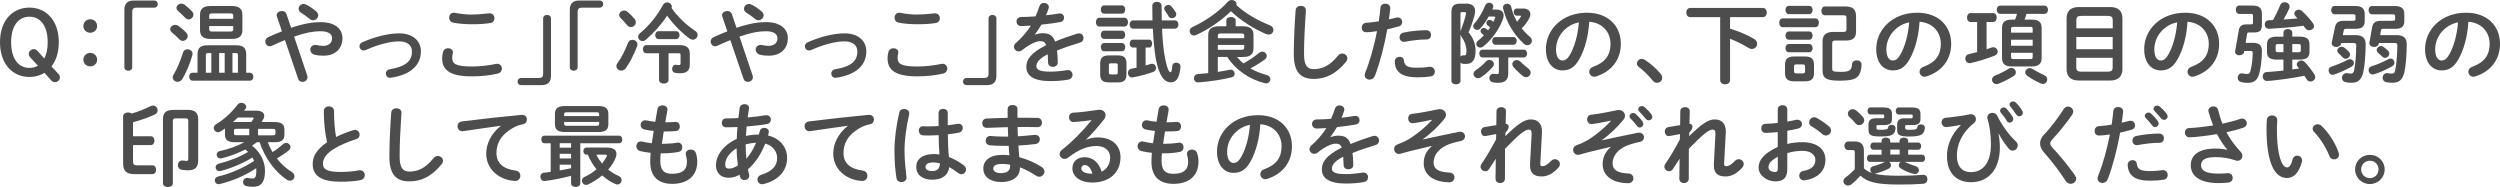 <?xml version="1.0" encoding="UTF-8"?><svg id="_レイヤー_2" xmlns="http://www.w3.org/2000/svg" viewBox="0 0 707.65 52.94"><defs><style>.cls-1{fill:#4d4d4d;}</style></defs><g id="_レイヤー_1-2"><g><path class="cls-1" d="M16.52,20.89c.3,.32,.45,.67,.45,1.02,0,.75-.67,1.35-1.42,1.35-.4,0-.75-.18-1.12-.57l-1.85-2.07c-1.25,.77-2.7,1.17-4.25,1.17C3.77,21.79,0,18.35,0,11.95S3.77,2.15,8.32,2.15s8.32,3.42,8.32,9.8c0,2.9-.77,5.2-2.07,6.85l1.95,2.1Zm-3.97-4.32c.62-1.2,.95-2.75,.95-4.62,0-4.45-1.92-7.22-5.17-7.22S3.15,7.5,3.15,11.95s1.92,7.27,5.17,7.27c.92,0,1.72-.22,2.42-.62l-2.22-2.4c-.28-.3-.38-.65-.38-.95,0-.75,.7-1.35,1.5-1.35,.33,0,.67,.2,1.05,.6l1.85,2.07Z"/><path class="cls-1" d="M27.5,7.37c0,1.07-.85,1.9-1.95,1.9s-1.95-.82-1.95-1.9,.85-1.92,1.95-1.92,1.95,.85,1.95,1.92Zm0,9.52c0,1.07-.85,1.9-1.95,1.9s-1.95-.82-1.95-1.9,.85-1.92,1.95-1.92,1.95,.85,1.95,1.92Z"/><path class="cls-1" d="M43.67,.15c.62,0,1,.45,1,1.02s-.42,1-1,1h-5.12c-.72,0-1.12,.38-1.12,1.1v15.8c0,.57-.5,.95-1.1,.95s-1.12-.38-1.12-.95V2.72c0-1.67,.9-2.57,2.57-2.57h5.9Z"/><path class="cls-1" d="M52.7,9.22c.3,.35,.43,.7,.43,1,0,.75-.67,1.35-1.4,1.35-.32,0-.67-.12-.95-.42-.6-.67-1.52-1.47-2.08-1.92-.37-.3-.52-.62-.52-.95,0-.67,.65-1.25,1.42-1.25,.27,0,.58,.07,.88,.27,.72,.5,1.62,1.27,2.22,1.92Zm.35,4.72c.72,0,1.45,.5,1.45,1.27,0,.1,0,.25-.05,.38-.62,2.35-1.77,5-2.82,6.75-.35,.57-.85,.82-1.35,.82-.72,0-1.4-.52-1.4-1.27,0-.22,.07-.5,.25-.77,1.02-1.65,2.02-4.1,2.67-6.25,.2-.65,.72-.92,1.25-.92Zm1.27-10.75c.3,.32,.42,.65,.42,.97,0,.72-.67,1.35-1.37,1.35-.33,0-.65-.18-.95-.48-.62-.67-1.4-1.4-1.97-1.87-.35-.3-.5-.62-.5-.92,0-.65,.65-1.22,1.4-1.22,.28,0,.6,.1,.88,.3,.72,.52,1.52,1.25,2.1,1.87Zm1.6,12.15c0-1.75,.77-2.52,2.85-2.52h8.15c1.92,0,2.77,.77,2.77,2.52v5.25h1.05c.65,0,.97,.55,.97,1.12s-.32,1.12-.97,1.12h-16.25c-.62,0-.95-.57-.95-1.12s.32-1.12,.95-1.12h1.42v-5.25Zm3.67-4.32c-2.27,0-2.97-1.02-2.97-2.45V4.15c0-1.45,.7-2.45,2.97-2.45h6.05c2.25,0,2.97,1,2.97,2.45v4.42c0,1.9-1.28,2.45-2.97,2.45h-6.05Zm.23,4h-1c-.42,0-.55,.15-.55,.6v4.97h1.55v-5.57Zm6.2-10.62c0-.43-.2-.6-.8-.6h-5.2c-.57,0-.8,.17-.8,.6v.92h6.8v-.92Zm-.8,4.52c.6,0,.8-.17,.8-.6v-.95h-6.8v.95c0,.52,.35,.6,.8,.6h5.2Zm-1.62,6.1h-1.57v5.57h1.57v-5.57Zm3.75,5.57v-4.97c0-.45-.12-.6-.55-.6h-1v5.57h1.55Z"/><path class="cls-1" d="M80.65,11.35c-1.12,.45-2.35,.97-3.67,1.6-.23,.1-.42,.15-.62,.15-.75,0-1.27-.67-1.27-1.35,0-.47,.25-.95,.82-1.22,1.42-.65,2.7-1.2,3.9-1.67l-1.42-4.15c-.05-.15-.08-.27-.08-.4,0-.75,.78-1.2,1.5-1.2,.52,0,1.05,.25,1.25,.8l1.35,3.97c3.57-1.22,6.1-1.62,8.35-1.62,3.92,0,6.17,1.8,6.17,4.55,0,3.12-2.22,4.95-5.35,4.95-1,0-1.75-.07-2.47-.25-.88-.22-1.28-.85-1.28-1.45,0-.7,.53-1.35,1.4-1.35,.15,0,.3,0,.47,.05,.5,.12,1.12,.22,1.75,.22,1.6,0,2.55-.82,2.55-2.17,0-1.12-.95-1.97-3.3-1.97-1.97,0-4.25,.4-7.45,1.52l3.72,11.02c.05,.18,.08,.32,.08,.47,0,.8-.72,1.32-1.45,1.32-.5,0-1.03-.27-1.22-.9l-3.72-10.92Zm9.42-7.02c0,.75-.67,1.4-1.45,1.4-.32,0-.67-.1-1-.4-.78-.65-1.52-1.17-2.45-1.75-.45-.27-.65-.72-.65-1.1,0-.7,.6-1.35,1.4-1.35,.28,0,.58,.07,.88,.25,.92,.47,1.65,.97,2.7,1.85,.4,.35,.58,.72,.58,1.1Z"/><path class="cls-1" d="M119.14,14.55c0,3.9-2.92,6.65-8.52,7.45-.08,.02-.17,.02-.25,.02-.75,0-1.15-.62-1.15-1.22,0-.52,.32-1.05,1.02-1.17,4.75-.82,6.37-2.42,6.37-5.07,0-1.6-1.15-2.85-3.62-2.85s-5.8,.82-9.47,2.45c-.2,.1-.4,.12-.6,.12-.7,0-1.17-.57-1.17-1.17,0-.45,.25-.92,.85-1.17,3.7-1.62,7.45-2.5,10.4-2.5,3.65,0,6.15,1.97,6.15,5.12Z"/><path class="cls-1" d="M125.15,16.52c0-.6,.1-1.3,.28-1.87,.2-.7,.8-1,1.4-1,.7,0,1.38,.43,1.38,1.15,0,.1-.03,.22-.05,.35-.1,.38-.15,.87-.15,1.25,0,1.57,.85,2.42,5.52,2.42,2.42,0,4.75-.3,6.82-.72,.15-.02,.28-.05,.4-.05,.82,0,1.32,.68,1.32,1.37,0,.6-.38,1.22-1.22,1.42-2.2,.5-4.62,.77-7.32,.77-6.02,0-8.37-1.7-8.37-5.1Zm8.52-12.42c1.82,0,3.5-.2,4.72-.32,.08,0,.15-.02,.22-.02,.88,0,1.35,.7,1.35,1.4,0,.6-.35,1.22-1.12,1.35-1.5,.25-3.25,.35-5.15,.35s-3.85-.12-5.45-.47c-.75-.15-1.1-.77-1.1-1.37,0-.72,.47-1.42,1.32-1.42,.1,0,.23,0,.33,.03,1.32,.27,3.02,.5,4.87,.5Z"/><path class="cls-1" d="M147.5,24.09c-.62,0-1-.45-1-1.02s.42-1,1-1h5.12c.73,0,1.12-.38,1.12-1.1V5.17c0-.57,.5-.95,1.1-.95s1.12,.38,1.12,.95V21.52c0,1.67-.9,2.57-2.57,2.57h-5.9Z"/><path class="cls-1" d="M169.75,.15c.62,0,1,.45,1,1.02s-.42,1-1,1h-5.12c-.72,0-1.12,.38-1.12,1.1v15.8c0,.57-.5,.95-1.1,.95s-1.12-.38-1.12-.95V2.72c0-1.67,.9-2.57,2.57-2.57h5.9Z"/><path class="cls-1" d="M179.02,11.27c.73,0,1.42,.52,1.42,1.3,0,.15-.02,.32-.1,.52-.88,2.32-1.97,4.45-3.17,6.17-.35,.52-.82,.72-1.3,.72-.73,0-1.4-.55-1.4-1.27,0-.25,.1-.55,.3-.82,1.15-1.6,2.15-3.57,3-5.77,.22-.6,.75-.85,1.25-.85Zm.6-5.92c.25,.32,.35,.65,.35,.95,0,.77-.67,1.37-1.4,1.37-.35,0-.72-.15-1.03-.52-.57-.7-1.25-1.45-1.82-2-.33-.3-.45-.62-.45-.92,0-.67,.65-1.25,1.4-1.25,.32,0,.65,.12,.97,.38,.7,.57,1.42,1.32,1.97,2Zm17.15,3.37c.5,.32,.7,.75,.7,1.15,0,.7-.6,1.37-1.35,1.37-.3,0-.6-.1-.92-.32-2.15-1.55-4.65-4.07-6.37-6.47-1.57,2.42-3.75,4.85-6.02,6.8-.3,.25-.62,.38-.92,.38-.7,0-1.27-.57-1.27-1.22,0-.35,.15-.7,.55-1.02,2.45-2,4.92-5,6.5-8,.28-.5,.72-.72,1.17-.72,.65,0,1.33,.5,1.33,1.2,0,.12-.03,.25-.08,.38,1.67,2.45,4.17,4.82,6.7,6.5Zm-7.52,13.87c0,.7-.67,1.07-1.35,1.07s-1.35-.38-1.35-1.07v-7.52h-3.6c-.65,0-.98-.57-.98-1.15s.33-1.15,.98-1.15h9.5c2,0,2.8,.87,2.8,2.4v3.22c0,1.65-1.03,2.35-2.75,2.35-.47,0-.9-.05-1.4-.12-.57-.1-.85-.6-.85-1.12,0-.57,.35-1.17,1-1.17,.08,0,.12,.02,.2,.02,.25,.05,.42,.07,.72,.07,.32,0,.47-.1,.47-.5v-2.27c0-.47-.08-.57-.58-.57h-2.82v7.52Zm-2.82-11.52c-.65,0-.97-.57-.97-1.12s.33-1.12,.97-1.12h4.95c.65,0,.97,.55,.97,1.12s-.33,1.12-.97,1.12h-4.95Z"/><path class="cls-1" d="M206.72,11.35c-1.12,.45-2.35,.97-3.67,1.6-.23,.1-.42,.15-.62,.15-.75,0-1.27-.67-1.27-1.35,0-.47,.25-.95,.82-1.22,1.42-.65,2.7-1.2,3.9-1.67l-1.42-4.15c-.05-.15-.08-.27-.08-.4,0-.75,.78-1.2,1.5-1.2,.52,0,1.05,.25,1.25,.8l1.35,3.97c3.57-1.22,6.1-1.62,8.35-1.62,3.92,0,6.17,1.8,6.17,4.55,0,3.12-2.22,4.95-5.35,4.95-1,0-1.75-.07-2.47-.25-.88-.22-1.28-.85-1.28-1.45,0-.7,.53-1.35,1.4-1.35,.15,0,.3,0,.47,.05,.5,.12,1.12,.22,1.75,.22,1.6,0,2.55-.82,2.55-2.17,0-1.12-.95-1.97-3.3-1.97-1.97,0-4.25,.4-7.45,1.52l3.72,11.02c.05,.18,.08,.32,.08,.47,0,.8-.72,1.32-1.45,1.32-.5,0-1.03-.27-1.22-.9l-3.72-10.92Zm9.42-7.02c0,.75-.67,1.4-1.45,1.4-.32,0-.67-.1-1-.4-.78-.65-1.52-1.17-2.45-1.75-.45-.27-.65-.72-.65-1.1,0-.7,.6-1.35,1.4-1.35,.28,0,.58,.07,.88,.25,.92,.47,1.65,.97,2.7,1.85,.4,.35,.58,.72,.58,1.1Z"/><path class="cls-1" d="M245.22,14.55c0,3.9-2.92,6.65-8.52,7.45-.08,.02-.17,.02-.25,.02-.75,0-1.15-.62-1.15-1.22,0-.52,.32-1.05,1.02-1.17,4.75-.82,6.37-2.42,6.37-5.07,0-1.6-1.15-2.85-3.62-2.85s-5.8,.82-9.47,2.45c-.2,.1-.4,.12-.6,.12-.7,0-1.17-.57-1.17-1.17,0-.45,.25-.92,.85-1.17,3.7-1.62,7.45-2.5,10.4-2.5,3.65,0,6.15,1.97,6.15,5.12Z"/><path class="cls-1" d="M251.22,16.52c0-.6,.1-1.3,.28-1.87,.2-.7,.8-1,1.4-1,.7,0,1.38,.43,1.38,1.15,0,.1-.03,.22-.05,.35-.1,.38-.15,.87-.15,1.25,0,1.57,.85,2.42,5.52,2.42,2.42,0,4.75-.3,6.82-.72,.15-.02,.28-.05,.4-.05,.82,0,1.32,.68,1.32,1.37,0,.6-.38,1.22-1.22,1.42-2.2,.5-4.62,.77-7.32,.77-6.02,0-8.37-1.7-8.37-5.1Zm8.52-12.42c1.82,0,3.5-.2,4.72-.32,.08,0,.15-.02,.22-.02,.88,0,1.35,.7,1.35,1.4,0,.6-.35,1.22-1.12,1.35-1.5,.25-3.25,.35-5.15,.35s-3.85-.12-5.45-.47c-.75-.15-1.1-.77-1.1-1.37,0-.72,.47-1.42,1.32-1.42,.1,0,.23,0,.33,.03,1.32,.27,3.02,.5,4.87,.5Z"/><path class="cls-1" d="M273.58,24.09c-.62,0-1-.45-1-1.02s.42-1,1-1h5.12c.73,0,1.12-.38,1.12-1.1V5.17c0-.57,.5-.95,1.1-.95s1.12,.38,1.12,.95V21.52c0,1.67-.9,2.57-2.57,2.57h-5.9Z"/><path class="cls-1" d="M293,9.82c.65-.25,1.38-.42,2.15-.42,1.72,0,2.85,.52,3.5,2.37,1.95-.82,4.05-1.57,6.25-2.25,.17-.05,.35-.08,.5-.08,.83,0,1.3,.67,1.3,1.35,0,.52-.3,1.07-1,1.27-2.17,.65-4.4,1.4-6.5,2.25,.12,.92,.17,2.02,.22,3.32,.03,.85-.7,1.3-1.42,1.3-.65,0-1.3-.38-1.32-1.15-.03-.95-.08-1.75-.12-2.42-2.6,1.32-3.2,2.45-3.2,3.37,0,.97,.9,1.55,3.77,1.55,1.58,0,3.22-.15,4.85-.42,.1-.03,.2-.03,.27-.03,.85,0,1.35,.67,1.35,1.37,0,.6-.4,1.2-1.25,1.35-1.62,.3-3.47,.4-5.12,.4-4.72,0-6.72-1.57-6.72-4.02,0-2,1.17-3.92,5.62-6.15-.33-.92-.85-1.12-1.75-1.12s-2.75,.67-5.12,2.57c-.3,.23-.6,.32-.9,.32-.72,0-1.35-.62-1.35-1.32,0-.37,.17-.75,.58-1.1,1.57-1.37,3-3,4.22-4.87-.97,.07-1.88,.1-2.7,.12-.9,.02-1.38-.65-1.38-1.3s.45-1.27,1.38-1.27c1.17,0,2.57-.07,4.02-.18,.43-1,.8-1.97,1.1-2.9,.2-.62,.72-.9,1.27-.9,.7,0,1.38,.45,1.38,1.15,0,.12,0,.25-.05,.37-.22,.7-.47,1.35-.75,1.97,1.3-.12,2.55-.3,3.62-.5,.1-.02,.2-.02,.3-.02,.77,0,1.2,.6,1.2,1.2,0,.55-.35,1.12-1.1,1.25-1.57,.27-3.45,.55-5.3,.72-.62,1.02-1.25,1.97-1.85,2.77l.05,.05Z"/><path class="cls-1" d="M311.2,7.52c-.65,0-1-.62-1-1.25s.35-1.25,1-1.25h7.07c.67,0,1.03,.62,1.03,1.25s-.35,1.25-1.03,1.25h-7.07Zm2.72,15.8c-1.88,0-2.5-.75-2.5-2.27v-3.1c0-1.52,.62-2.27,2.5-2.27h2.47c1.85,0,2.47,.75,2.47,2.27v3.1c0,1.72-.8,2.27-2.47,2.27h-2.47Zm-1.38-19.45c-.62,0-.95-.6-.95-1.17s.32-1.17,.95-1.17h5c.65,0,.97,.57,.97,1.17s-.33,1.17-.97,1.17h-5Zm0,7.15c-.62,0-.95-.6-.95-1.17s.32-1.17,.95-1.17h5c.65,0,.97,.57,.97,1.17s-.33,1.17-.97,1.17h-5Zm0,3.5c-.62,0-.95-.6-.95-1.17s.32-1.17,.95-1.17h5c.65,0,.97,.57,.97,1.17s-.33,1.17-.97,1.17h-5Zm3.32,6.55c.4,0,.53-.12,.53-.55v-2.02c0-.42-.12-.57-.53-.57h-1.45c-.4,0-.53,.15-.53,.57v2.02c0,.4,.12,.55,.53,.55h1.45Zm8.4-2.55c.5-.12,1-.27,1.5-.42,.12-.05,.25-.05,.35-.05,.67,0,1.12,.6,1.12,1.2,0,.45-.25,.9-.77,1.1-1.9,.7-3.77,1.17-5.8,1.55-.08,.03-.15,.03-.22,.03-.75,0-1.17-.68-1.17-1.3,0-.55,.33-1.07,1.02-1.2,.48-.07,.95-.18,1.42-.27v-5.7h-1.02c-.6,0-.92-.57-.92-1.12s.33-1.12,.92-1.12h4.6c.55,0,.83,.55,.83,1.12s-.28,1.12-.83,1.12h-1.02v5.07Zm8.27-12.75c.67,0,1.03,.57,1.03,1.17s-.35,1.17-1.03,1.17h-3.6c.15,3.4,.42,6.17,.8,8.07,.7,3.67,1.27,4.27,1.55,4.27s.4-.25,.55-1.77c.05-.65,.57-.95,1.1-.95,.62,0,1.22,.4,1.22,1.07,0,.25-.05,.6-.08,.85-.38,2.75-1.3,3.65-2.65,3.65-1.87,0-3.32-1.77-4.25-6.67-.35-1.9-.67-4.9-.85-8.52h-5.57c-.65,0-1-.6-1-1.17s.35-1.17,1-1.17h5.47c-.03-1.3-.05-2.67-.05-4.1,0-.77,.65-1.15,1.33-1.15s1.3,.38,1.3,1.15c0,1.42,.02,2.8,.05,4.1h3.67Zm.23-2.37c.15,.22,.2,.45,.2,.65,0,.65-.62,1.1-1.22,1.1-.38,0-.72-.15-.95-.52-.3-.55-.62-1.05-1.03-1.6-.15-.2-.22-.42-.22-.62,0-.55,.55-1.02,1.15-1.02,.3,0,.62,.12,.9,.43,.4,.42,.88,1.1,1.17,1.6Z"/><path class="cls-1" d="M359.47,7.17c.67,.25,.98,.77,.98,1.3,0,.67-.53,1.32-1.33,1.32-.22,0-.47-.05-.72-.15-3.47-1.45-7.25-3.85-9.97-6.47-2.8,2.72-6.42,5.2-9.92,6.77-.17,.07-.38,.12-.55,.12-.67,0-1.22-.62-1.22-1.27,0-.45,.25-.9,.85-1.17,3.67-1.67,7.37-4.27,10-7.15,.32-.35,.7-.47,1.1-.47,.67,0,1.32,.47,1.32,1.1,0,.1-.02,.22-.05,.32,2.47,2.32,6.05,4.4,9.52,5.75Zm-9.3,8.97c.52,.65,1.12,1.27,1.77,1.82,1.57-.85,3.22-1.95,4.42-2.97,.3-.25,.62-.38,.92-.38,.7,0,1.3,.6,1.3,1.22,0,.35-.18,.72-.58,1.02-1.1,.82-2.6,1.75-4.07,2.5,1.35,.8,2.87,1.4,4.6,1.87,.75,.2,1.05,.7,1.05,1.17,0,.62-.47,1.22-1.2,1.22-.12,0-.22-.02-.35-.05-4.27-1.05-8.3-3.75-10.65-7.45h-2.67v4.25c1.15-.18,2.27-.38,3.4-.62,.1-.02,.17-.02,.27-.02,.67,0,1.1,.57,1.1,1.15,0,.42-.25,.85-.8,1-2.72,.7-6.12,1.17-9.02,1.42-.05,0-.35,.03-.58,.03-.75,0-1.12-.57-1.12-1.15s.35-1.15,1.07-1.2c.88-.08,1.9-.15,2.97-.27V9.95c0-1.65,.83-2.52,3.15-2.52h1.97v-1.6c0-.7,.67-1.02,1.32-1.02s1.33,.32,1.33,1.02v1.6h1.9c2.32,0,3.15,.87,3.15,2.52v3.67c0,2.07-1.33,2.52-3.15,2.52h-1.52Zm2.02-6.02c0-.5-.15-.65-.9-.65h-5.67c-.75,0-.9,.15-.9,.65v.7h7.47v-.7Zm-.9,3.97c.53,0,.9-.05,.9-.65v-.72h-7.47v1.37h6.57Z"/><path class="cls-1" d="M366.75,2.9c.05-.85,.75-1.25,1.45-1.25,.75,0,1.45,.43,1.45,1.25,0,.27-.05,.92-.08,1.2-.25,3.7-.45,7.52-.45,11.22,0,3.35,1.02,4.25,2.8,4.25,2.32,0,4.5-.95,6.8-3.8,.35-.45,.8-.62,1.2-.62,.78,0,1.47,.6,1.47,1.37,0,.3-.1,.6-.35,.92-2.85,3.55-5.87,4.9-9.12,4.9-3.72,0-5.7-1.85-5.7-7.05,0-3.97,.25-8.72,.52-12.4Z"/><path class="cls-1" d="M386.7,9.12c-.83,0-1.25-.62-1.25-1.3s.42-1.32,1.28-1.37c1-.05,2.2-.2,3.55-.42,.22-1.37,.33-2.47,.47-3.85,.08-.77,.72-1.15,1.38-1.15,.7,0,1.4,.45,1.4,1.25v.15c-.12,1.2-.25,2.1-.4,3.05,.7-.15,1.42-.32,2.15-.5,.12-.02,.25-.05,.38-.05,.77,0,1.25,.65,1.25,1.32,0,.52-.3,1.05-.97,1.22-1.15,.32-2.25,.6-3.25,.82-.9,4.9-2.1,9.52-3.5,13.15-.3,.75-.92,1.1-1.52,1.1-.7,0-1.38-.5-1.38-1.27,0-.23,.05-.45,.15-.7,1.38-3.4,2.47-7.37,3.35-11.75-1.02,.15-2.05,.3-3.07,.3Zm9.5,6.95c.57,0,1.12,.32,1.2,1.05,.17,1.6,1.08,2.05,3.8,2.05,1.28,0,2.35-.1,3.35-.25,.08-.02,.2-.02,.27-.02,.85,0,1.33,.72,1.33,1.4,0,.6-.38,1.2-1.15,1.32-1.08,.18-2.33,.27-3.75,.27-3.5,0-5.05-.9-5.85-2.17-.4-.62-.6-1.62-.6-2.32,0-.85,.7-1.32,1.4-1.32Zm7.52-7.52c.9,0,1.35,.67,1.35,1.35s-.42,1.27-1.27,1.27c-2,0-4.32,.3-6.1,.65-.1,.02-.22,.02-.3,.02-.77,0-1.25-.62-1.25-1.3,0-.57,.35-1.15,1.15-1.32,1.95-.4,4.42-.67,6.42-.67Z"/><path class="cls-1" d="M415.05,1.02c1.62,0,2.5,.77,2.5,2.15,0,.35-.08,.72-.17,1.12-.4,1.6-1.08,3.5-1.7,4.87,1.37,1.57,2,3.37,2,5.2,0,2.9-1.1,3.75-2.87,3.75-.28,0-.5-.02-.72-.05-.3-.03-.53-.18-.68-.35v5.17c0,.65-.65,1-1.27,1s-1.3-.35-1.3-1V3.45c0-1.72,.67-2.42,2.5-2.42h1.72Zm-1.22,2.4c-.35,0-.43,.12-.43,.5v5.02c.03-.18,.1-.38,.18-.57,.42-1.07,1.05-2.9,1.37-4.4,.03-.07,.03-.15,.03-.22,0-.25-.12-.32-.4-.32h-.75Zm-.43,12.6c.18-.2,.4-.35,.7-.35h.12c.17,.02,.22,.02,.33,.02,.35,0,.55-.27,.55-1.32,0-1.32-.55-2.8-1.35-3.87-.17-.25-.3-.47-.35-.7v6.22Zm10.07-13.32c1.47,0,2.15,.67,2.15,1.67,0,.3-.05,.62-.17,.97-1,2.82-3.17,5.95-5.67,7.87-.25,.2-.53,.27-.78,.27-.6,0-1.12-.47-1.12-1.05,0-.32,.15-.65,.52-.95,.58-.45,1.12-.95,1.65-1.5-.2-.18-.4-.32-.57-.45-.3-.23-.4-.5-.4-.75,0-.45,.4-.87,.92-.87,.17,0,.38,.05,.55,.17,.2,.12,.42,.3,.67,.5,.2-.27,.4-.55,.6-.85-.25-.2-.48-.38-.7-.52-.28-.22-.38-.47-.38-.72,0-.47,.4-.87,.9-.87,.18,0,.35,.05,.55,.18,.18,.1,.35,.22,.53,.37,.17-.32,.33-.67,.45-1,.05-.1,.07-.2,.07-.27,0-.15-.15-.22-.45-.22h-1.38c-.72,1.25-1.55,2.47-2.42,3.4-.27,.27-.57,.4-.85,.4-.6,0-1.12-.5-1.12-1.07,0-.23,.07-.48,.3-.72,1.2-1.32,2.35-3.3,3.07-5.12,.22-.55,.7-.8,1.15-.8,.6,0,1.15,.4,1.15,1.02,0,.15-.02,.32-.1,.5-.05,.15-.12,.27-.17,.42h1.05Zm-1.9,14.27c.65,0,1.3,.52,1.3,1.17,0,.25-.1,.52-.33,.8-.88,1.02-2.22,2.22-3.35,2.95-.27,.18-.55,.25-.82,.25-.7,0-1.28-.57-1.28-1.22,0-.37,.2-.77,.7-1.1,.95-.6,1.97-1.45,2.85-2.45,.27-.3,.6-.4,.92-.4Zm5.35,3.85c0,1.72-.83,2.62-2.88,2.62-.5,0-1-.05-1.4-.12-.72-.12-1.07-.67-1.07-1.22,0-.6,.42-1.22,1.17-1.22,.07,0,.17,0,.25,.02,.23,.05,.53,.07,.75,.07,.4,0,.53-.12,.53-.55v-4.15h-4.62c-.62,0-.92-.55-.92-1.12s.3-1.1,.92-1.1h11.65c.62,0,.95,.55,.95,1.1s-.33,1.12-.95,1.12h-4.37v4.55Zm-3.62-8.15c-.6,0-.92-.55-.92-1.1s.32-1.07,.92-1.07h5.1c.62,0,.92,.55,.92,1.07s-.3,1.1-.92,1.1h-5.1Zm7.77-10.27c1.45,0,2.12,.72,2.12,1.65,0,.38-.12,.8-.35,1.2-.57,1.05-1.3,2-2.12,2.8,.7,.85,1.47,1.65,2.37,2.4,.38,.32,.53,.7,.53,1.05,0,.7-.58,1.3-1.3,1.3-.33,0-.7-.15-1.05-.47-2.85-2.67-4.9-6.1-5.8-9.97-.02-.1-.02-.18-.02-.27,0-.67,.57-1.05,1.17-1.05,.5,0,1,.27,1.15,.92,.33,1.52,.9,2.92,1.65,4.2,.45-.5,.8-.97,1.05-1.42,.05-.08,.08-.12,.08-.18,0-.1-.1-.12-.28-.12h-.95c-.55,0-.85-.52-.85-1.02s.27-1,.85-1h1.75Zm1.55,17.02c.45,.35,.65,.77,.65,1.15,0,.67-.58,1.27-1.28,1.27-.3,0-.6-.07-.92-.32-.8-.6-1.97-1.72-2.67-2.55-.23-.27-.33-.55-.33-.8,0-.65,.6-1.17,1.25-1.17,.35,0,.7,.12,1,.42,.7,.7,1.55,1.4,2.3,2Z"/><path class="cls-1" d="M437.58,13.97c0-5.7,4.72-10.37,11.6-10.37,6.1,0,9.62,3.82,9.62,8.8,0,4.52-2.67,7.85-6.97,9.22-.2,.07-.4,.1-.58,.1-.85,0-1.4-.7-1.4-1.42,0-.55,.3-1.1,1.05-1.37,3.55-1.27,4.97-3.42,4.97-6.52,0-3.27-2.22-5.97-6.02-6.25-.25,4.15-1.28,7.9-2.82,10.62-1.38,2.42-2.85,3.15-4.77,3.15-2.55,0-4.67-2.05-4.67-5.95Zm2.87,0c0,2.3,.9,3.15,1.8,3.15,.78,0,1.45-.4,2.17-1.67,1.27-2.22,2.2-5.45,2.5-9.12-3.72,.72-6.47,3.95-6.47,7.65Z"/><path class="cls-1" d="M463.35,17.97c0-.67,.58-1.3,1.35-1.3,.28,0,.58,.1,.88,.27,1.4,.85,3.32,2.52,4.47,3.95,.33,.4,.45,.8,.45,1.15,0,.8-.67,1.4-1.45,1.4-.42,0-.87-.17-1.22-.62-1.15-1.4-2.67-2.92-3.9-3.82-.42-.3-.58-.67-.58-1.02Z"/><path class="cls-1" d="M489.7,8.12c2.22,.65,4.8,1.7,6.75,2.85,.65,.38,.92,.9,.92,1.42,0,.77-.65,1.47-1.47,1.47-.3,0-.6-.07-.92-.27-1.67-1.05-3.5-1.92-5.27-2.62v11.7c0,.8-.7,1.2-1.4,1.2s-1.4-.4-1.4-1.2V4.85h-8.47c-.75,0-1.12-.65-1.12-1.3s.38-1.3,1.12-1.3h20.54c.75,0,1.12,.65,1.12,1.3s-.38,1.3-1.12,1.3h-9.27v3.27Z"/><path class="cls-1" d="M504.62,7.7c-.65,0-1-.62-1-1.25s.35-1.25,1-1.25h9.22c.67,0,1.02,.62,1.02,1.25s-.35,1.25-1.02,1.25h-9.22Zm3.32,15.32c-2.02,0-2.67-.77-2.67-2.37v-2.3c0-1.6,.65-2.37,2.67-2.37h2.88c2,0,2.65,.77,2.65,2.37v2.3c0,1.85-.9,2.37-2.65,2.37h-2.88Zm-1.6-19.02c-.62,0-.95-.6-.95-1.17s.33-1.17,.95-1.17h5.77c.65,0,.97,.57,.97,1.17s-.33,1.17-.97,1.17h-5.77Zm0,7.25c-.62,0-.95-.6-.95-1.17s.33-1.17,.95-1.17h5.77c.65,0,.97,.57,.97,1.17s-.33,1.17-.97,1.17h-5.77Zm0,3.55c-.62,0-.95-.6-.95-1.17s.33-1.17,.95-1.17h5.77c.65,0,.97,.57,.97,1.17s-.33,1.17-.97,1.17h-5.77Zm3.9,5.97c.58,0,.7-.15,.7-.62v-1.3c0-.47-.12-.62-.7-.62h-1.75c-.55,0-.67,.15-.67,.62v1.3c0,.5,.18,.62,.67,.62h1.75Zm9.3-9.3c-.67,0-.92,.2-.92,.87v7.15c0,.7,.35,.85,2.5,.85,2.5,0,2.97-.47,3.12-2.15,.07-.77,.67-1.12,1.3-1.12,.7,0,1.4,.42,1.4,1.17,0,1.22-.38,2.77-1.1,3.45-.88,.82-2.2,1.15-5.15,1.15-3.95,0-4.8-.8-4.8-3.02V11.75c0-1.85,.95-2.72,3.12-2.72h2.77c.7,0,.88-.15,.88-.8v-3.15c0-.6-.15-.75-.88-.75h-5.2c-.67,0-1.02-.62-1.02-1.25s.35-1.25,1.02-1.25h5.82c2.15,0,2.97,.97,2.97,2.7v4.4c0,1.8-.83,2.55-2.97,2.55h-2.87Z"/><path class="cls-1" d="M531.08,13.97c0-5.7,4.72-10.37,11.6-10.37,6.1,0,9.62,3.82,9.62,8.8,0,4.52-2.67,7.85-6.97,9.22-.2,.07-.4,.1-.58,.1-.85,0-1.4-.7-1.4-1.42,0-.55,.3-1.1,1.05-1.37,3.55-1.27,4.97-3.42,4.97-6.52,0-3.27-2.22-5.97-6.02-6.25-.25,4.15-1.28,7.9-2.82,10.62-1.38,2.42-2.85,3.15-4.77,3.15-2.55,0-4.67-2.05-4.67-5.95Zm2.87,0c0,2.3,.9,3.15,1.8,3.15,.78,0,1.45-.4,2.17-1.67,1.27-2.22,2.2-5.45,2.5-9.12-3.72,.72-6.47,3.95-6.47,7.65Z"/><path class="cls-1" d="M559.67,6.22h-1.92c-.65,0-.97-.62-.97-1.25s.33-1.25,.97-1.25h6.47c.65,0,.97,.62,.97,1.25s-.32,1.25-.97,1.25h-1.9v7.72c.52-.18,1.05-.35,1.47-.5,.17-.05,.33-.07,.47-.07,.7,0,1.2,.62,1.2,1.25,0,.45-.25,.9-.83,1.12-1.85,.77-4.75,1.65-6.75,2.1-.12,.03-.25,.05-.35,.05-.78,0-1.23-.67-1.23-1.32,0-.55,.3-1.1,1-1.25,.67-.15,1.5-.35,2.35-.57V6.22Zm9.67,13c.72,0,1.27,.6,1.27,1.25,0,.37-.17,.75-.6,1.02-1.3,.85-2.9,1.65-4.35,2.22-.2,.08-.38,.1-.53,.1-.75,0-1.27-.62-1.27-1.27,0-.45,.27-.92,.88-1.15,1.22-.48,2.6-1.15,3.8-1.92,.27-.18,.55-.25,.8-.25Zm5.75-13.67c1.92,0,2.82,.65,2.82,2.37v8.47c0,1.72-.9,2.42-2.82,2.42h-5.6c-1.92,0-2.8-.7-2.8-2.42V7.92c0-1.72,.88-2.37,2.8-2.37h.9c.2-.52,.4-1.07,.55-1.62h-4.72c-.67,0-1.03-.6-1.03-1.17s.35-1.17,1.03-1.17h12.45c.7,0,1.03,.57,1.03,1.17s-.33,1.17-1.03,1.17h-5.05c-.15,.55-.35,1.1-.55,1.62h2.02Zm.28,2.65c0-.48-.15-.6-.65-.6h-4.82c-.47,0-.65,.12-.65,.6v1.05h6.12v-1.05Zm-6.12,4.75h6.12v-1.7h-6.12v1.7Zm5.47,3.77c.5,0,.65-.12,.65-.6v-1.17h-6.12v1.17c0,.48,.2,.6,.65,.6h4.82Zm3.92,4.55c.6,.27,.85,.75,.85,1.22,0,.65-.5,1.27-1.22,1.27-.17,0-.38-.02-.58-.12-1.45-.65-2.87-1.47-3.77-2.12-.45-.32-.65-.72-.65-1.07,0-.62,.6-1.17,1.27-1.17,.28,0,.55,.07,.8,.25,.97,.6,2.05,1.17,3.3,1.75Z"/><path class="cls-1" d="M588.35,22.79c-2.3,0-3.38-1.22-3.38-3.25V5.22c0-2,1.08-3.22,3.38-3.22h9.05c2.3,0,3.37,1.22,3.37,3.22v14.32c0,1.97-1.1,3.25-3.37,3.25h-9.05Zm9.67-17.02c0-.95-.35-1.27-1.42-1.27h-7.45c-1.08,0-1.42,.32-1.42,1.27v2.25h10.3v-2.25Zm-10.3,8.15h10.3v-3.45h-10.3v3.45Zm8.87,6.37c1.07,0,1.42-.32,1.42-1.27v-2.65h-10.3v2.65c0,1.02,.47,1.27,1.42,1.27h7.45Z"/><path class="cls-1" d="M606.93,13.97c0-5.7,4.72-10.37,11.6-10.37,6.1,0,9.62,3.82,9.62,8.8,0,4.52-2.67,7.85-6.97,9.22-.2,.07-.4,.1-.58,.1-.85,0-1.4-.7-1.4-1.42,0-.55,.3-1.1,1.05-1.37,3.55-1.27,4.97-3.42,4.97-6.52,0-3.27-2.22-5.97-6.02-6.25-.25,4.15-1.27,7.9-2.82,10.62-1.38,2.42-2.85,3.15-4.77,3.15-2.55,0-4.67-2.05-4.67-5.95Zm2.87,0c0,2.3,.9,3.15,1.8,3.15,.77,0,1.45-.4,2.17-1.67,1.28-2.22,2.2-5.45,2.5-9.12-3.72,.72-6.47,3.95-6.47,7.65Z"/><path class="cls-1" d="M637.7,12.12c1.83,0,2.55,.77,2.55,2.32,0,2.27-.25,4.4-.7,6.22-.52,2.05-1.47,2.8-3.47,2.8-.48,0-1.05-.07-1.67-.23-.7-.15-1-.67-1-1.22,0-.62,.42-1.25,1.15-1.25,.1,0,.18,0,.3,.03,.45,.1,.8,.15,1.17,.15,.57,0,.82-.18,1-.87,.38-1.47,.62-3.45,.62-5.12,0-.43-.12-.52-.7-.52h-1.7l-.02,.22c-.08,.67-.73,1-1.35,1s-1.22-.32-1.22-1c0-.07,0-.12,.03-.2l1-5.75c.22-1.27,.77-1.8,2.22-1.8h1.22c.42,0,.6-.1,.6-.47v-2.02c0-.38-.12-.47-.65-.47h-3.27c-.62,0-.95-.6-.95-1.2s.33-1.17,.95-1.17h3.62c2.17,0,2.82,.77,2.82,2.35v3.15c0,1.55-.62,2.12-2.2,2.12h-1.45c-.38,0-.5,.12-.55,.47l-.4,2.47h2.05Zm6.85,4.77c-2.02,0-2.85-.67-2.85-2.15v-2.22c0-1.47,.83-2.15,2.85-2.15h1.8v-1.1c0-.7,.62-1.05,1.25-1.05s1.25,.35,1.25,1.07v1.07h2.02c2.02,0,2.85,.67,2.85,2.15v2.22c0,1.47-.83,2.15-2.85,2.15h-2.02v2.77c.65-.07,1.3-.18,1.97-.27-.15-.15-.28-.3-.4-.45-.2-.22-.3-.47-.3-.7,0-.6,.6-1.1,1.28-1.1,.32,0,.7,.12,1,.45,.92,.97,1.92,2.25,2.7,3.47,.17,.27,.25,.55,.25,.77,0,.72-.67,1.25-1.35,1.25-.42,0-.85-.2-1.12-.67-.17-.32-.38-.65-.58-.95-2.87,.55-6.5,1.12-9.72,1.42-.22,.02-.72,.05-.88,.05-.8,0-1.22-.65-1.22-1.3,0-.6,.35-1.17,1.1-1.22,1.47-.1,3.1-.25,4.77-.42v-3.1h-1.8Zm-1.65-8.77c-.23,.03-.5,.03-.67,.03-.75,0-1.17-.62-1.17-1.25,0-.57,.38-1.15,1.2-1.17,.38,0,.75-.02,1.15-.05,.77-1.37,1.42-2.7,2.02-4.2,.22-.6,.75-.85,1.25-.85,.73,0,1.42,.47,1.42,1.22,0,.18-.05,.38-.12,.57-.42,.97-.97,2.05-1.6,3.1,1.33-.08,2.62-.18,3.95-.32-.2-.23-.4-.45-.6-.65-.2-.22-.3-.47-.3-.7,0-.6,.57-1.1,1.25-1.1,.33,0,.7,.15,1.03,.45,1,.95,2.15,2.2,3,3.37,.2,.3,.3,.57,.3,.82,0,.67-.65,1.17-1.35,1.17-.42,0-.85-.17-1.17-.62-.15-.23-.3-.42-.47-.65-3.32,.45-6.25,.65-9.1,.82Zm3.45,6.67v-2.32h-1.45c-.6,0-.75,.12-.75,.52v1.27c0,.5,.33,.52,.75,.52h1.45Zm2.5,0h1.67c.6,0,.75-.12,.75-.52v-1.27c0-.4-.15-.52-.75-.52h-1.67v2.32Z"/><path class="cls-1" d="M664.47,16.95c.25-.12,.47-.2,.7-.2,.65,0,1.12,.55,1.12,1.12,0,.37-.2,.75-.65,1-1.47,.82-3.3,1.67-4.82,2.2-.17,.07-.35,.1-.52,.1-.73,0-1.17-.62-1.17-1.22,0-.45,.25-.9,.82-1.1,1.5-.5,3.2-1.17,4.52-1.9Zm2.15-7.02c2.15,0,3.02,.87,3,2.62-.02,3.25-.3,6.4-.7,8-.53,2.05-1.45,2.87-3.3,2.87-.7,0-.95-.02-1.65-.15-.72-.15-1.05-.67-1.05-1.22,0-.67,.47-1.35,1.32-1.35,.1,0,.2,0,.3,.03,.45,.07,.72,.1,.95,.1,.42,0,.7-.2,.85-.85,.33-1.4,.62-4.42,.62-7.15,0-.52-.17-.65-.82-.65h-3.42l-.02,.12c-.12,.67-.78,1-1.38,1-.67,0-1.3-.35-1.3-1.05,0-.07,0-.15,.03-.25l.88-4.25c.27-1.32,.92-1.87,2.55-1.87h2.6c.5,0,.67-.12,.67-.5v-.82c0-.38-.12-.52-.72-.52h-5.22c-.62,0-.95-.6-.95-1.17s.33-1.17,.95-1.17h5.9c1.82,0,2.65,.72,2.65,2.3v1.95c0,1.55-.78,2.2-2.6,2.2h-2.62c-.5,0-.65,.12-.73,.52l-.25,1.27h3.47Zm-5.02,4.42c0-.6,.57-1.12,1.25-1.12,.25,0,.55,.1,.8,.3,.38,.3,.85,.7,1.22,1.12,.23,.25,.33,.5,.33,.77,0,.65-.62,1.22-1.27,1.22-.25,0-.5-.1-.72-.32-.43-.45-.85-.88-1.23-1.22-.25-.22-.37-.5-.37-.75Zm16.65-4.42c2.15,0,3.02,.87,3,2.62-.02,3.25-.3,6.4-.7,8-.53,2.05-1.45,2.87-3.3,2.87-.65,0-1.05-.02-1.75-.15-.75-.15-1.08-.72-1.08-1.27,0-.65,.45-1.3,1.25-1.3,.1,0,.2,0,.3,.03,.45,.07,.72,.1,1.15,.1s.7-.2,.85-.85c.33-1.4,.62-4.42,.62-7.15,0-.52-.17-.65-.82-.65h-4.4l-.02,.12c-.12,.67-.73,1-1.33,1-.67,0-1.35-.38-1.35-1.07,0-.07,0-.15,.03-.22l.75-4.25c.23-1.32,.92-1.87,2.55-1.87h3.3c.5,0,.67-.12,.67-.5v-.82c0-.38-.12-.52-.72-.52h-5.85c-.62,0-.95-.6-.95-1.17s.32-1.17,.95-1.17h6.52c1.83,0,2.65,.72,2.65,2.3v1.95c0,1.55-.77,2.2-2.6,2.2h-3.32c-.5,0-.65,.12-.72,.52l-.2,1.27h4.52Zm-2.2,6.82c.22-.12,.42-.18,.62-.18,.65,0,1.1,.57,1.1,1.17,0,.37-.17,.75-.6,1-1.47,.87-3.5,1.77-5.1,2.27-.15,.05-.3,.07-.45,.07-.73,0-1.17-.62-1.17-1.22,0-.45,.25-.92,.85-1.1,1.52-.47,3.3-1.22,4.75-2.02Zm-3.3-2.57c0-.6,.55-1.15,1.2-1.15,.25,0,.5,.07,.75,.27,.4,.27,.87,.67,1.27,1.07,.25,.25,.35,.55,.35,.82,0,.62-.6,1.2-1.22,1.2-.25,0-.5-.1-.72-.32-.38-.38-.83-.77-1.22-1.1-.28-.25-.4-.52-.4-.8Z"/><path class="cls-1" d="M686.43,13.97c0-5.7,4.72-10.37,11.6-10.37,6.1,0,9.62,3.82,9.62,8.8,0,4.52-2.67,7.85-6.97,9.22-.2,.07-.4,.1-.58,.1-.85,0-1.4-.7-1.4-1.42,0-.55,.3-1.1,1.05-1.37,3.55-1.27,4.97-3.42,4.97-6.52,0-3.27-2.22-5.97-6.02-6.25-.25,4.15-1.27,7.9-2.82,10.62-1.38,2.42-2.85,3.15-4.77,3.15-2.55,0-4.67-2.05-4.67-5.95Zm2.87,0c0,2.3,.9,3.15,1.8,3.15,.77,0,1.45-.4,2.17-1.67,1.28-2.22,2.2-5.45,2.5-9.12-3.72,.72-6.47,3.95-6.47,7.65Z"/><path class="cls-1" d="M34.85,32.95c0-.75,.7-1.12,1.4-1.12,.38,0,.75,.1,1,.32,2.05-.6,3.72-1.27,5.35-2.1,.25-.12,.48-.17,.7-.17,.77,0,1.32,.67,1.32,1.35,0,.47-.22,.92-.82,1.2-1.85,.85-3.9,1.57-6.15,2.17v3.97h5.02c.7,0,1.05,.62,1.05,1.25s-.35,1.25-1.05,1.25h-5.02v4.7c0,.77,.3,1.02,1.12,1.02h4.37c.7,0,1.05,.62,1.05,1.25s-.35,1.25-1.05,1.25h-5.07c-2.32,0-3.22-.92-3.22-3.07v-13.27Zm18.25-1.85c2.12,0,3,.85,3,2.65v11.6c0,2.07-.97,2.85-2.75,2.85-.62,0-1.3-.03-1.95-.15-.72-.15-1.05-.72-1.05-1.3,0-.65,.42-1.32,1.2-1.32,.08,0,.17,0,.25,.02,.33,.05,.72,.1,1,.1,.35,0,.5-.15,.5-.67v-10.6c0-.52-.15-.77-.67-.77h-3c-.55,0-.7,.25-.7,.77v17.6c0,.72-.7,1.07-1.4,1.07s-1.4-.35-1.4-1.07v-18.12c0-1.8,.8-2.65,2.95-2.65h4.02Z"/><path class="cls-1" d="M75.8,40.25c.35,.97,.8,1.9,1.33,2.8,1.1-.67,2.02-1.37,3-2.25,.28-.25,.58-.35,.85-.35,.65,0,1.25,.55,1.25,1.2,0,.3-.15,.62-.47,.9-1.05,.85-2.17,1.6-3.4,2.3,1.22,1.57,2.67,2.87,4.27,3.87,.52,.32,.72,.77,.72,1.17,0,.65-.53,1.25-1.25,1.25-.3,0-.62-.07-.95-.3-3.17-2.1-6.2-6.07-7.67-10.6h-.72l-1.42,.97c2.47,2,3.67,4.57,3.67,7.17,0,3.27-1.2,4.5-3.35,4.5-.62,0-1.33-.07-1.85-.18-.72-.15-1.02-.65-1.02-1.15,0-.6,.42-1.2,1.17-1.2,.08,0,.18,0,.28,.03,.42,.1,.85,.15,1.3,.15,.65,0,1.02-.45,1.02-2.15,0-.25-.02-.52-.05-.77-2.97,2.02-6.67,3.6-10.25,4.47-.15,.05-.28,.05-.4,.05-.67,0-1.07-.55-1.07-1.07,0-.47,.27-.92,.87-1.07,3.5-.85,7.1-2.35,10.27-4.45-.12-.32-.3-.65-.47-.95-2.75,1.67-5.97,3.02-8.95,3.8-.12,.02-.25,.05-.38,.05-.7,0-1.1-.52-1.1-1.07,0-.42,.27-.9,.9-1.05,2.77-.7,5.7-1.75,8.27-3.3-.22-.25-.47-.5-.75-.72-2.15,1.12-4.45,1.95-6.67,2.5-.12,.02-.25,.05-.35,.05-.7,0-1.1-.55-1.1-1.07,0-.45,.27-.87,.92-1.02,2.47-.55,4.82-1.35,6.9-2.5h-2.62c-2.07,0-2.85-.67-2.85-2.15v-1.42c0-.1,0-.23,.03-.32-.42,.3-.83,.57-1.25,.82-.25,.15-.5,.23-.75,.23-.67,0-1.2-.57-1.2-1.2,0-.4,.2-.8,.72-1.1,2.27-1.35,4.5-3.47,6-5.47,.3-.38,.7-.55,1.07-.55,.73,0,1.4,.52,1.4,1.15,0,.2-.08,.4-.25,.62l-.38,.45h3.47c1.45,0,2.27,.6,2.27,1.45,0,.32-.1,.7-.35,1.07-.15,.25-.28,.47-.42,.7h3.62c2.07,0,2.85,.67,2.85,2.15v1.42c0,1.85-1.25,2.15-2.85,2.15h-1.88Zm-8.47-7c-.45,.45-.9,.88-1.38,1.3,.18-.02,.38-.02,.58-.02h4.62c.22-.28,.4-.55,.55-.82,.08-.12,.1-.2,.1-.27,0-.12-.1-.18-.32-.18h-4.15Zm-.38,3.22c-.6,0-.72,.12-.72,.52v.77c0,.4,.12,.52,.72,.52h3.6v-1.82h-3.6Zm10.3,1.82c.42,0,.72-.02,.72-.52v-.77c0-.4-.12-.52-.72-.52h-4.2v1.82h4.2Z"/><path class="cls-1" d="M91.65,31.45c0-.9,.72-1.35,1.45-1.35s1.45,.45,1.45,1.35c0,2.8,.22,5.3,.58,7.32,1.52-.75,3.22-1.42,4.92-1.95,.15-.05,.3-.07,.45-.07,.78,0,1.3,.7,1.3,1.4,0,.52-.27,1.02-.92,1.22-2.22,.7-4.72,1.72-6.57,2.9-2.15,1.4-2.9,2.77-2.9,4.05,0,1.55,1.02,2.35,5,2.35,2,0,3.77-.18,5.17-.45,.12-.02,.22-.02,.32-.02,.88,0,1.35,.67,1.35,1.37,0,.62-.35,1.22-1.12,1.4-1.7,.35-3.62,.47-5.75,.47-5.25,0-7.87-1.6-7.87-4.97,0-2.05,.95-4.07,4.07-6.2-.55-2.4-.92-5.37-.92-8.82Z"/><path class="cls-1" d="M110.75,31.9c.05-.85,.75-1.25,1.45-1.25,.75,0,1.45,.43,1.45,1.25,0,.27-.05,.92-.08,1.2-.25,3.7-.45,7.52-.45,11.22,0,3.35,1.02,4.25,2.8,4.25,2.32,0,4.5-.95,6.8-3.8,.35-.45,.8-.62,1.2-.62,.78,0,1.47,.6,1.47,1.37,0,.3-.1,.6-.35,.92-2.85,3.55-5.87,4.9-9.12,4.9-3.72,0-5.7-1.85-5.7-7.05,0-3.97,.25-8.72,.52-12.4Z"/><path class="cls-1" d="M141.72,35.6c-3,.4-6.97,1-10.57,1.52-.1,.03-.17,.03-.25,.03-.9,0-1.4-.72-1.4-1.42,0-.65,.4-1.25,1.3-1.37,5.2-.65,11.65-1.37,16.85-1.85h.15c.88,0,1.35,.65,1.35,1.32,0,.6-.38,1.2-1.15,1.35-.88,.15-1.82,.47-2.75,1-3.9,2.22-4.72,4.82-4.72,7.2,0,2.77,1.92,4.47,5.42,4.9,.92,.12,1.35,.8,1.35,1.47,0,.75-.55,1.47-1.47,1.47-.38,0-1.4-.15-1.85-.25-3.7-.92-6.35-3.67-6.35-7.52,0-2.62,1.28-5.57,4.1-7.8v-.05Z"/><path class="cls-1" d="M164.25,51.87c0,.7-.65,1.05-1.3,1.05s-1.3-.35-1.3-1.05v-2.1c-2.55,.65-5.15,1.2-7.47,1.47h-.12c-.7,0-1.1-.6-1.1-1.22,0-.52,.3-1.05,.97-1.12,.62-.07,1.28-.15,1.95-.25v-8.1h-1.8c-.58,0-.85-.55-.85-1.07s.27-1.07,.85-1.07h21.2c.57,0,.87,.52,.87,1.07s-.3,1.07-.87,1.07h-11.02v11.32Zm-4.37-14.5c-1.95,0-2.8-.67-2.8-2.2v-2.95c0-1.52,.85-2.2,2.8-2.2h9.52c1.95,0,2.8,.67,2.8,2.2v2.95c0,1.82-1.2,2.2-2.8,2.2h-9.52Zm-1.45,3.17v1.25h3.22v-1.25h-3.22Zm0,3v1.32h3.22v-1.32h-3.22Zm0,4.7c1.08-.17,2.15-.4,3.22-.62v-1h-3.22v1.62Zm11.17-15.9c0-.43-.17-.57-.8-.57h-8.32c-.62,0-.8,.15-.8,.57v.52h9.92v-.52Zm-.8,3.27c.62,0,.8-.15,.8-.57v-.52h-9.92v.52c0,.52,.35,.57,.8,.57h8.32Zm3.17,6.17c1.65,0,2.52,.67,2.52,1.8,0,.42-.12,.92-.38,1.47-.45,1-1.12,2-1.95,2.95,.88,.72,1.87,1.35,2.95,1.8,.6,.25,.85,.72,.85,1.17,0,.62-.47,1.25-1.2,1.25-.2,0-.4-.05-.62-.15-1.35-.6-2.6-1.42-3.67-2.42-1.17,.97-2.55,1.87-4.02,2.57-.2,.1-.38,.12-.55,.12-.67,0-1.17-.57-1.17-1.2,0-.42,.22-.85,.8-1.1,1.25-.57,2.35-1.3,3.32-2.12-1.02-1.25-1.85-2.65-2.47-4.15h-.4c-.55,0-.85-.5-.85-1s.3-1,.85-1h6Zm-3.17,2c.42,.9,1,1.75,1.62,2.52,.5-.62,.92-1.27,1.25-1.9,.08-.15,.12-.27,.12-.35,0-.2-.17-.27-.5-.27h-2.5Z"/><path class="cls-1" d="M188.37,34.62h.17c.97,0,1.8-.05,2.57-.12h.12c.8,0,1.2,.65,1.2,1.32,0,.62-.35,1.2-1.08,1.27-.77,.07-1.52,.12-2.77,.12h-.7c-.15,1.17-.35,2.32-.53,3.5h.4c1.32,0,2.8-.12,3.92-.32,.08-.03,.17-.03,.25-.03,.77,0,1.22,.67,1.22,1.32,0,.6-.33,1.17-1.08,1.32-1.2,.25-2.9,.4-4.35,.4h-.7c-.08,.87-.1,1.57-.1,2.17,0,2.7,1.12,3.62,3.32,3.62,2.75,0,4.22-.97,4.22-3.45,0-.57-.12-1.27-.3-1.85-.02-.12-.05-.25-.05-.37,0-.75,.7-1.2,1.42-1.2,.62,0,1.25,.32,1.47,1.07,.25,.77,.38,1.55,.38,2.3,0,4.27-2.9,6.35-7.1,6.35-3.9,0-6.22-2-6.22-6.27,0-.75,.03-1.55,.12-2.52-1.17-.12-2.15-.27-3-.5-.72-.2-1.05-.77-1.05-1.35,0-.7,.48-1.37,1.28-1.37,.15,0,.3,0,.45,.05,.78,.2,1.62,.35,2.65,.47,.15-1.17,.33-2.32,.53-3.5-.98-.07-1.85-.23-2.62-.4-.75-.18-1.07-.72-1.07-1.25,0-.7,.5-1.35,1.27-1.35,.1,0,.2,0,.3,.02,.8,.18,1.62,.3,2.57,.4l.62-3.6c.12-.72,.78-1.05,1.42-1.05,.7,0,1.4,.4,1.4,1.17,0,.07,0,.15-.02,.25l-.58,3.35Z"/><path class="cls-1" d="M208.55,39.32c.02-1.12,.1-2.25,.2-3.35-1.15,.05-2.25,.07-3.22,.07-.83,0-1.22-.62-1.22-1.27s.4-1.25,1.22-1.25c1.05,0,2.25-.02,3.47-.1,.1-.92,.22-1.87,.37-2.87,.12-.72,.75-1.07,1.35-1.07,.67,0,1.32,.4,1.32,1.1,0,.07-.03,.12-.03,.2-.12,.85-.25,1.67-.38,2.47,1.83-.15,3.6-.37,5-.62,.1-.02,.2-.02,.3-.02,.83,0,1.28,.62,1.28,1.25,0,.55-.35,1.12-1.1,1.25-1.65,.3-3.7,.52-5.77,.7-.05,.87-.15,1.77-.2,2.67,1.2-.27,2.45-.4,3.67-.4,.1-.32,.2-.65,.27-1,.15-.62,.7-.9,1.25-.9,.65,0,1.3,.4,1.3,1.1,0,.1-.03,.2-.05,.32-.08,.25-.12,.5-.2,.75,3.45,.8,5.42,3.37,5.42,6.35,0,3.65-2.5,6.37-6.67,7.4-.12,.03-.27,.05-.4,.05-.8,0-1.33-.67-1.33-1.37,0-.52,.33-1.07,1.08-1.3,3.17-.97,4.5-2.6,4.5-4.75,0-1.72-1.12-3.47-3.37-4.1-1.08,2.75-2.65,5.37-4.9,7.3,.1,.52,.2,1.02,.33,1.5,.03,.1,.05,.22,.05,.32,0,.77-.72,1.22-1.4,1.22-.53,0-1.05-.27-1.2-.9l-.15-.62c-1.08,.65-2.1,.87-3.17,.87-2.12,0-3.52-1.35-3.52-3.6s1.62-5.45,5.9-7.4Zm-2.2,8.4c.75,0,1.47-.23,2.52-.9-.23-1.62-.35-3.25-.38-4.87-2.3,1.5-3.22,3.17-3.2,4.6,0,.8,.2,1.15,1.05,1.17Zm7.67-7.32c-1,.05-1.97,.2-2.95,.47v.42c0,1.12,.08,2.37,.2,3.65,1.17-1.35,2.07-2.9,2.75-4.55Z"/><path class="cls-1" d="M239.95,35.6c-3,.4-6.97,1-10.57,1.52-.1,.03-.17,.03-.25,.03-.9,0-1.4-.72-1.4-1.42,0-.65,.4-1.25,1.3-1.37,5.2-.65,11.65-1.37,16.85-1.85h.15c.87,0,1.35,.65,1.35,1.32,0,.6-.38,1.2-1.15,1.35-.87,.15-1.82,.47-2.75,1-3.9,2.22-4.72,4.82-4.72,7.2,0,2.77,1.92,4.47,5.42,4.9,.92,.12,1.35,.8,1.35,1.47,0,.75-.55,1.47-1.47,1.47-.38,0-1.4-.15-1.85-.25-3.7-.92-6.35-3.67-6.35-7.52,0-2.62,1.27-5.57,4.1-7.8v-.05Z"/><path class="cls-1" d="M255.93,30.85c.72,0,1.45,.43,1.45,1.22,0,.07,0,.17-.02,.27-.8,3.47-1.33,7.12-1.33,10.32,0,2.77,.33,5.42,.55,7.42,0,.07,.03,.15,.03,.22,0,.77-.75,1.25-1.45,1.25-.65,0-1.28-.35-1.4-1.12-.35-2.07-.57-4.8-.57-7.8,0-3.35,.52-7.17,1.37-10.82,.15-.67,.75-.97,1.38-.97Zm12.35,4.6c.97-.1,1.9-.25,2.75-.4,.12-.02,.22-.02,.32-.02,.78,0,1.17,.57,1.17,1.2,0,.57-.35,1.17-1.1,1.32-.97,.2-2.05,.35-3.12,.47,.02,2.15,.08,4.3,.3,6.42,1.38,.52,2.8,1.3,4.17,2.32,.47,.35,.67,.8,.67,1.22,0,.7-.57,1.35-1.32,1.35-.3,0-.62-.12-.95-.38-.82-.65-1.67-1.2-2.47-1.65-.27,2.07-1.7,3.57-4.8,3.57-2.8,0-4.55-1.4-4.55-3.65,0-2.07,1.67-3.62,4.92-3.62,.53,0,1.08,.05,1.65,.12-.15-1.82-.2-3.65-.22-5.47-1.07,.07-2.12,.1-3.1,.1-.5,0-.95,0-1.38-.05-.78-.07-1.15-.7-1.15-1.32s.4-1.25,1.2-1.25c.45,0,.88,.05,1.33,.05,.97,0,2-.03,3.07-.1v-3.72c0-.77,.65-1.15,1.3-1.15s1.3,.38,1.3,1.15v3.47Zm-2.22,10.8c-.65-.17-1.25-.27-1.77-.27-1.75,0-2.3,.55-2.3,1.27,0,.77,.67,1.17,1.92,1.17s2.12-.6,2.15-2.17Z"/><path class="cls-1" d="M287.97,33.32h1.6c1.45,0,2.82,.02,4.1,.05,.85,.03,1.27,.67,1.27,1.35s-.42,1.27-1.27,1.27c-.97-.03-2.05-.05-3.17-.05-.8,0-1.62,.02-2.47,.02,0,.87,.03,1.75,.08,2.62,1.65-.1,3.25-.23,4.7-.4h.2c.88,0,1.33,.62,1.33,1.27,0,.6-.4,1.22-1.22,1.32-1.53,.2-3.17,.32-4.85,.42,.05,1.1,.15,2.2,.25,3.3,2.12,.55,4.25,1.47,6.27,2.72,.6,.38,.85,.88,.85,1.35,0,.77-.65,1.47-1.47,1.47-.27,0-.55-.07-.85-.27-1.52-1-3.07-1.82-4.62-2.4v.17c0,2.7-2.35,4-5.25,4-3.17,0-5.12-1.52-5.12-3.85,0-2.17,1.8-3.85,5.37-3.85,.67,0,1.32,.05,2.02,.12-.08-.9-.17-1.8-.2-2.67h-1.42c-1.5,0-3.02-.05-3.9-.15-.83-.1-1.2-.72-1.2-1.32,0-.65,.45-1.32,1.25-1.32h.17c.92,.1,2.17,.17,3.6,.17h1.35c-.05-.9-.07-1.77-.1-2.67-2.12,.05-4.2,.12-5.95,.2-.85,.02-1.3-.65-1.3-1.32s.4-1.27,1.25-1.32c1.75-.07,3.82-.17,5.95-.2v-2.52c0-.75,.7-1.12,1.4-1.12s1.38,.37,1.38,1.12v2.47Zm-2.05,13.85v-.55c-.77-.15-1.5-.22-2.25-.22-1.95,0-2.52,.6-2.52,1.35,0,.67,.65,1.25,2.27,1.25s2.5-.77,2.5-1.82Z"/><path class="cls-1" d="M307.55,39.52c1.05-.42,2.17-.62,3.17-.62,3.9,0,6.45,2.12,6.45,5.6,0,4.37-3.15,7.17-8.02,7.17-3.42,0-5.6-1.75-5.6-3.97,0-1.87,1.25-3.2,3.47-3.2,2.4,0,4.07,1.6,4.8,4.1,1.55-.75,2.42-2.2,2.42-4.07,0-1.77-1.4-3.2-3.8-3.2-2.52,0-4.97,.87-8.05,3.25-.35,.27-.72,.4-1.05,.4-.77,0-1.4-.65-1.4-1.37,0-.4,.17-.82,.62-1.17,2.9-2.25,6.12-5.57,8.45-8.45-1.22,.2-2.85,.38-4.1,.47-.1,0-.75,.08-1.07,.08-.8,0-1.25-.68-1.25-1.35,0-.62,.4-1.25,1.22-1.3,2.02-.1,4.67-.43,7.07-.8,.12-.03,.23-.03,.35-.03,1.03,0,1.72,.72,1.72,1.57,0,.38-.15,.77-.45,1.17-1.47,1.9-3.37,4.07-5.02,5.65l.05,.07Zm1.65,9.65c-.42-1.6-1.17-2.45-2.22-2.45-.53,0-.9,.43-.9,.97,0,.82,.95,1.47,2.92,1.47h.2Z"/><path class="cls-1" d="M330.25,34.62h.17c.97,0,1.8-.05,2.57-.12h.12c.8,0,1.2,.65,1.2,1.32,0,.62-.35,1.2-1.08,1.27-.77,.07-1.52,.12-2.77,.12h-.7c-.15,1.17-.35,2.32-.53,3.5h.4c1.32,0,2.8-.12,3.92-.32,.08-.03,.17-.03,.25-.03,.77,0,1.22,.67,1.22,1.32,0,.6-.33,1.17-1.08,1.32-1.2,.25-2.9,.4-4.35,.4h-.7c-.08,.87-.1,1.57-.1,2.17,0,2.7,1.12,3.62,3.32,3.62,2.75,0,4.22-.97,4.22-3.45,0-.57-.12-1.27-.3-1.85-.02-.12-.05-.25-.05-.37,0-.75,.7-1.2,1.42-1.2,.62,0,1.25,.32,1.47,1.07,.25,.77,.38,1.55,.38,2.3,0,4.27-2.9,6.35-7.1,6.35-3.9,0-6.22-2-6.22-6.27,0-.75,.03-1.55,.12-2.52-1.17-.12-2.15-.27-3-.5-.72-.2-1.05-.77-1.05-1.35,0-.7,.48-1.37,1.28-1.37,.15,0,.3,0,.45,.05,.78,.2,1.62,.35,2.65,.47,.15-1.17,.33-2.32,.53-3.5-.98-.07-1.85-.23-2.62-.4-.75-.18-1.07-.72-1.07-1.25,0-.7,.5-1.35,1.27-1.35,.1,0,.2,0,.3,.02,.8,.18,1.62,.3,2.57,.4l.62-3.6c.12-.72,.78-1.05,1.42-1.05,.7,0,1.4,.4,1.4,1.17,0,.07,0,.15-.02,.25l-.58,3.35Z"/><path class="cls-1" d="M344.48,42.97c0-5.7,4.72-10.37,11.6-10.37,6.1,0,9.62,3.82,9.62,8.8,0,4.52-2.67,7.85-6.97,9.22-.2,.07-.4,.1-.58,.1-.85,0-1.4-.7-1.4-1.42,0-.55,.3-1.1,1.05-1.37,3.55-1.27,4.97-3.42,4.97-6.52,0-3.27-2.22-5.97-6.02-6.25-.25,4.15-1.27,7.9-2.82,10.62-1.38,2.42-2.85,3.15-4.77,3.15-2.55,0-4.67-2.05-4.67-5.95Zm2.87,0c0,2.3,.9,3.15,1.8,3.15,.77,0,1.45-.4,2.17-1.67,1.28-2.22,2.2-5.45,2.5-9.12-3.72,.72-6.47,3.95-6.47,7.65Z"/><path class="cls-1" d="M376.65,38.82c.65-.25,1.38-.42,2.15-.42,1.72,0,2.85,.52,3.5,2.37,1.95-.82,4.05-1.57,6.25-2.25,.17-.05,.35-.08,.5-.08,.83,0,1.3,.67,1.3,1.35,0,.52-.3,1.07-1,1.27-2.17,.65-4.4,1.4-6.5,2.25,.12,.92,.17,2.02,.22,3.32,.03,.85-.7,1.3-1.42,1.3-.65,0-1.3-.38-1.32-1.15-.03-.95-.08-1.75-.12-2.42-2.6,1.32-3.2,2.45-3.2,3.37,0,.97,.9,1.55,3.77,1.55,1.58,0,3.22-.15,4.85-.42,.1-.03,.2-.03,.27-.03,.85,0,1.35,.67,1.35,1.37,0,.6-.4,1.2-1.25,1.35-1.62,.3-3.47,.4-5.12,.4-4.72,0-6.72-1.57-6.72-4.02,0-2,1.17-3.92,5.62-6.15-.33-.92-.85-1.12-1.75-1.12s-2.75,.67-5.12,2.57c-.3,.23-.6,.32-.9,.32-.72,0-1.35-.62-1.35-1.32,0-.37,.17-.75,.58-1.1,1.57-1.37,3-3,4.22-4.87-.97,.07-1.88,.1-2.7,.12-.9,.02-1.38-.65-1.38-1.3s.45-1.27,1.38-1.27c1.17,0,2.57-.07,4.02-.18,.43-1,.8-1.97,1.1-2.9,.2-.62,.72-.9,1.27-.9,.7,0,1.38,.45,1.38,1.15,0,.12,0,.25-.05,.37-.22,.7-.47,1.35-.75,1.97,1.3-.12,2.55-.3,3.62-.5,.1-.02,.2-.02,.3-.02,.77,0,1.2,.6,1.2,1.2,0,.55-.35,1.12-1.1,1.25-1.57,.27-3.45,.55-5.3,.72-.62,1.02-1.25,1.97-1.85,2.77l.05,.05Z"/><path class="cls-1" d="M405.32,33.9c-2.77,.6-4.32,.85-5.3,.97h-.18c-.8,0-1.25-.67-1.25-1.35,0-.6,.35-1.2,1.1-1.3,.92-.1,2.5-.25,7.32-1.27,.17-.05,.35-.05,.52-.05,1.05,0,1.77,.72,1.77,1.6,0,.38-.15,.77-.45,1.15-1.62,2.02-3.87,4.2-6.12,5.77l.03,.05c3.15-.7,6.1-1.3,10.25-2.15,.1-.03,.2-.03,.3-.03,.88,0,1.38,.65,1.38,1.3,0,.57-.35,1.12-1.15,1.3-1.7,.38-3.3,.82-4.27,1.32-2.6,1.3-3.47,3.22-3.47,4.77,0,1.72,1.15,2.75,4.52,2.87,.92,.05,1.38,.7,1.38,1.35,0,.7-.5,1.42-1.5,1.4-4.52-.07-7.2-2.15-7.2-5.4,0-1.65,.55-3.32,2.3-4.85l-.03-.05c-2.05,.47-4,.95-6.25,1.5-.88,.22-1.7,.45-2.55,.7-.17,.05-.32,.08-.47,.08-.83,0-1.38-.7-1.38-1.42,0-.52,.3-1.07,1.03-1.32,1.32-.47,2.75-1.15,3.9-1.92,2.22-1.5,4.2-3.22,5.8-4.95l-.03-.07Z"/><path class="cls-1" d="M426.1,38.55c3.47-3.42,5.4-4.75,7.22-4.75,2.17,0,3.15,1.42,3.15,3.35v.35l-.47,8.8v.1c0,.52,.2,.65,.62,.65,.52,0,1.25-.25,2.4-1.47,.35-.37,.75-.52,1.12-.52,.75,0,1.4,.62,1.4,1.37,0,.32-.12,.7-.45,1.05-1.6,1.77-3.17,2.47-4.7,2.47-2.12,0-3.3-.9-3.3-3.1v-.35l.45-8.5v-.25c0-.75-.23-1.07-.8-1.07-1.05,0-2.88,1.42-6.72,5.42l-.03,8.45c0,.85-.67,1.27-1.35,1.27s-1.32-.42-1.32-1.27l.08-5.62-1.9,2.92c-.27,.43-.67,.62-1.05,.62-.7,0-1.37-.6-1.37-1.3,0-.22,.08-.47,.22-.7,1.22-1.75,2.7-4.2,4.17-7l.05-1.52-2.97,.55c-.08,.03-.15,.03-.22,.03-.73,0-1.12-.68-1.12-1.3,0-.57,.3-1.12,.97-1.25l3.37-.57,.05-3.92c0-.77,.7-1.17,1.35-1.17s1.35,.4,1.33,1.17l-.08,3.55c.62,.02,.85,.45,.85,.8,0,.45-.17,.9-.9,1.7l-.05,1.02Z"/><path class="cls-1" d="M455.97,34.15c-2.77,.6-4.32,.85-5.3,.97h-.17c-.8,0-1.25-.67-1.25-1.35,0-.6,.35-1.2,1.1-1.3,.92-.1,2.5-.25,7.32-1.27,.18-.05,.35-.05,.53-.05,1.05,0,1.77,.72,1.77,1.6,0,.37-.15,.77-.45,1.15-1.62,2.02-3.87,4.2-6.12,5.77l.02,.05c3.15-.7,6.1-1.3,10.25-2.15,.1-.02,.2-.02,.3-.02,.88,0,1.38,.65,1.38,1.3,0,.57-.35,1.12-1.15,1.3-1.7,.38-3.3,.82-4.27,1.32-2.6,1.3-3.47,3.22-3.47,4.77,0,1.72,1.15,2.75,4.52,2.87,.92,.05,1.37,.7,1.37,1.35,0,.7-.5,1.42-1.5,1.4-4.52-.07-7.2-2.15-7.2-5.4,0-1.65,.55-3.32,2.3-4.85l-.02-.05c-2.05,.47-4,.95-6.25,1.5-.87,.22-1.7,.45-2.55,.7-.17,.05-.33,.07-.47,.07-.83,0-1.38-.7-1.38-1.42,0-.52,.3-1.07,1.02-1.32,1.33-.47,2.75-1.15,3.9-1.92,2.22-1.5,4.2-3.22,5.8-4.95l-.03-.07Zm5.27-1.22c0-.5,.5-.95,1.05-.95,.23,0,.48,.07,.7,.27,.67,.6,1.42,1.4,1.95,2.17,.17,.22,.23,.45,.23,.67,0,.55-.48,1-1,1-.3,0-.6-.15-.83-.47-.6-.82-1.27-1.55-1.85-2.12-.17-.2-.25-.4-.25-.57Zm2.47-2c0-.5,.47-.92,1.05-.92,.25,0,.5,.1,.75,.3,.65,.55,1.4,1.32,1.92,2.05,.2,.25,.27,.5,.27,.75,0,.55-.47,.95-1,.95-.3,0-.62-.12-.87-.45-.58-.72-1.28-1.47-1.85-2.07-.2-.2-.28-.4-.28-.6Z"/><path class="cls-1" d="M478.13,38.55c3.47-3.42,5.4-4.75,7.22-4.75,2.17,0,3.15,1.42,3.15,3.35v.35l-.47,8.8v.1c0,.52,.2,.65,.62,.65,.52,0,1.25-.25,2.4-1.47,.35-.37,.75-.52,1.12-.52,.75,0,1.4,.62,1.4,1.37,0,.32-.12,.7-.45,1.05-1.6,1.77-3.17,2.47-4.7,2.47-2.12,0-3.3-.9-3.3-3.1v-.35l.45-8.5v-.25c0-.75-.23-1.07-.8-1.07-1.05,0-2.88,1.42-6.72,5.42l-.03,8.45c0,.85-.67,1.27-1.35,1.27s-1.32-.42-1.32-1.27l.08-5.62-1.9,2.92c-.27,.43-.67,.62-1.05,.62-.7,0-1.37-.6-1.37-1.3,0-.22,.08-.47,.22-.7,1.22-1.75,2.7-4.2,4.17-7l.05-1.52-2.97,.55c-.08,.03-.15,.03-.22,.03-.73,0-1.12-.68-1.12-1.3,0-.57,.3-1.12,.97-1.25l3.37-.57,.05-3.92c0-.77,.7-1.17,1.35-1.17s1.35,.4,1.33,1.17l-.08,3.55c.62,.02,.85,.45,.85,.8,0,.45-.17,.9-.9,1.7l-.05,1.02Z"/><path class="cls-1" d="M505.92,40.75c1.35-.35,2.75-.5,4.27-.5,4,0,6.52,1.85,6.52,4.97s-2.17,5.27-5.82,5.8c-.1,.02-.18,.02-.28,.02-.85,0-1.32-.67-1.32-1.35,0-.57,.35-1.15,1.15-1.3,2.45-.43,3.42-1.52,3.42-3.15,0-1.37-1.27-2.55-3.65-2.55-1.55,0-2.97,.25-4.3,.65v4.45c0,2.6-1.12,3.55-3.45,3.55s-4.67-1.72-4.67-3.9c0-1.82,1.05-3.82,5.42-5.85v-4.2c-1.25,.12-2.45,.2-3.45,.22-.8,0-1.22-.62-1.22-1.27s.4-1.3,1.22-1.3c1-.02,2.2-.1,3.45-.25v-3.8c0-.82,.67-1.22,1.35-1.22s1.35,.4,1.35,1.22v3.42c.85-.15,1.67-.3,2.38-.47,.15-.05,.3-.05,.45-.05,.83,0,1.33,.62,1.33,1.27,0,.52-.33,1.05-1.05,1.22-.92,.22-1.97,.45-3.1,.62v3.72Zm-2.7,3.62c-2.17,1.22-2.62,2.05-2.62,3.02,0,.8,.9,1.32,1.82,1.3,.72,0,.8-.47,.8-1.1v-3.22Zm14.5-8.6c.42,.38,.57,.8,.57,1.17,0,.77-.67,1.42-1.45,1.42-.33,0-.7-.12-1.03-.42-.85-.75-2.07-1.65-3.02-2.17-.5-.27-.7-.7-.7-1.12,0-.72,.62-1.47,1.42-1.47,.22,0,.45,.05,.67,.18,1.15,.6,2.55,1.55,3.52,2.42Z"/><path class="cls-1" d="M534.7,45.8c.35,.2,.55,.57,.55,.97,0,.38-.2,.77-.68,1-1.22,.6-2.5,1.05-3.7,1.35-.1,.03-.18,.05-.25,.05,1.57,.4,3.72,.57,6.82,.57,2.62,0,4.9-.07,6.77-.27h.17c.8,0,1.2,.62,1.2,1.25s-.38,1.25-1.2,1.3c-1.95,.15-4.22,.22-6.87,.22-6.27,0-8.97-.7-10.9-2.52-.8,.9-1.75,1.85-2.62,2.5-.3,.22-.6,.3-.87,.3-.73,0-1.33-.57-1.33-1.25,0-.38,.22-.8,.72-1.15,.83-.57,1.72-1.37,2.5-2.22v-4.85c0-.42-.08-.57-.73-.57h-1.1c-.72,0-1.1-.62-1.1-1.22s.38-1.22,1.1-1.22h1.7c1.95,0,2.72,.87,2.72,2.6v5c.62,.6,1.42,1.05,2.25,1.32-.3-.23-.45-.57-.45-.92,0-.42,.25-.85,.85-1,1.2-.3,2.25-.7,3.25-1.2l.05-.02h-4.22c-.57,0-.87-.52-.87-1.02,0-.52,.3-1.02,.87-1.02h3.27v-1.4h-2.3c-.58,0-.88-.52-.88-1.02,0-.52,.3-1.02,.88-1.02h2.3v-.45c0-.65,.62-.95,1.22-.95s1.22,.3,1.22,.95v.45h2.65v-.45c0-.65,.62-.95,1.22-.95s1.22,.3,1.22,.95v.45h2.8c.6,0,.88,.5,.88,1.02s-.28,1.02-.88,1.02h-2.8v1.4h3.92c.6,0,.87,.5,.87,1.02s-.27,1.02-.87,1.02h-4.87l.15,.07c.85,.42,1.65,.75,2.92,1.15,.65,.2,.92,.67,.92,1.12,0,.55-.42,1.1-1.12,1.1-.15,0-.3-.02-.45-.07-1.38-.37-2.3-.77-3.47-1.45-.47-.28-.65-.65-.65-1,0-.37,.22-.75,.57-.92h-3.4Zm-7.4-12.7c.27,.32,.38,.65,.38,.95,0,.77-.67,1.37-1.42,1.37-.38,0-.75-.15-1.08-.55-.47-.6-.95-1.1-1.65-1.72-.35-.3-.47-.65-.47-.97,0-.67,.6-1.27,1.35-1.27,.33,0,.65,.1,.97,.35,.77,.57,1.4,1.22,1.92,1.85Zm6.02-2.67c1.57,0,2.22,.6,2.22,1.8v1.47c0,1.2-.65,1.7-2.22,1.7h-1.77c-.3,0-.4,.1-.4,.37v.47c0,.35,.12,.5,1,.5,1.95,0,2.22-.12,2.3-.67,.07-.5,.52-.75,1-.75,.55,0,1.1,.32,1.1,.92v.12c-.2,1.87-1.12,2.27-4.4,2.27-2.77,0-3.25-.5-3.25-2v-1.45c0-1.12,.65-1.7,2.02-1.7h1.9c.4,0,.52-.07,.52-.3v-.48c0-.25-.1-.3-.52-.3h-3.35c-.57,0-.85-.5-.85-1s.28-1,.85-1h3.85Zm1.75,11.92v1.4h2.65v-1.4h-2.65Zm6.32-11.92c1.57,0,2.22,.6,2.22,1.8v1.47c0,1.2-.65,1.7-2.22,1.7h-1.72c-.3,0-.4,.1-.4,.37v.47c0,.35,.12,.5,1.17,.5,1.9,0,2.2-.15,2.27-.77,.08-.52,.53-.77,1.02-.77,.55,0,1.12,.32,1.12,.95v.12c-.22,1.87-1.17,2.37-4.42,2.37-2.95,0-3.42-.5-3.42-2v-1.4c0-1.12,.65-1.75,2.02-1.75h1.85c.4,0,.52-.07,.52-.3v-.48c0-.25-.1-.3-.52-.3h-3.42c-.57,0-.85-.5-.85-1s.28-1,.85-1h3.92Z"/><path class="cls-1" d="M554.98,35.35c-1.12,.25-2.55,.47-3.87,.62h-.18c-.9,0-1.35-.67-1.35-1.37,0-.6,.38-1.2,1.2-1.27,2.22-.2,4.75-.55,6.75-.97,.12-.03,.23-.03,.33-.03,.88,0,1.45,.68,1.45,1.4,0,.4-.17,.8-.55,1.1-3.75,3.02-4.85,6.45-4.85,9.25,0,3.12,1.6,4.65,3.92,4.65,3.45,0,5.72-2.6,5.72-7.87,0-2.75-.35-5.17-.97-7.27-.02-.12-.05-.25-.05-.35,0-.8,.72-1.3,1.47-1.3,.52,0,1.07,.25,1.35,.85,1.22,2.55,3.32,5.42,5.22,7.2,.4,.38,.58,.8,.58,1.2,0,.77-.7,1.45-1.45,1.45-.4,0-.8-.18-1.15-.62-1.27-1.57-2.2-3.02-2.8-4.22l-.05,.03c.25,1.3,.38,2.6,.38,3.9,0,6.3-3.3,9.85-8.2,9.85-3.77,0-6.77-2.27-6.77-7.42,0-2.75,1.02-5.92,3.9-8.72l-.02-.05Zm11.17-4.02c0-.5,.5-.92,1.05-.92,.25,0,.52,.1,.75,.35,.62,.67,1.3,1.55,1.75,2.35,.12,.2,.17,.4,.17,.6,0,.57-.5,1-1.02,1-.33,0-.62-.17-.85-.55-.5-.87-1.12-1.65-1.65-2.27-.15-.18-.2-.38-.2-.55Zm2.65-1.75c0-.5,.5-.87,1.02-.87,.28,0,.58,.1,.83,.35,.6,.62,1.27,1.45,1.72,2.22,.15,.25,.22,.47,.22,.67,0,.57-.47,.97-1,.97-.32,0-.67-.18-.92-.55-.5-.77-1.12-1.6-1.65-2.25-.15-.18-.22-.38-.22-.55Z"/><path class="cls-1" d="M585.35,30.17c.75,0,1.5,.57,1.5,1.4,0,.27-.1,.57-.3,.9-1.52,2.25-3.75,4.97-5.67,7.05-.4,.43-.53,.7-.53,1.1,0,.42,.2,.72,.6,1.17,2.22,2.35,4.47,5.15,6.35,7.77,.25,.38,.38,.72,.38,1.02,0,.85-.77,1.45-1.57,1.45-.53,0-1.03-.25-1.4-.82-1.6-2.5-3.9-5.55-5.92-7.8-.9-1.02-1.33-1.87-1.33-2.77,0-.82,.28-1.67,1.17-2.6,1.92-1.95,4-4.8,5.55-7.2,.3-.47,.75-.67,1.17-.67Z"/><path class="cls-1" d="M594.15,38.37c-.83,0-1.25-.62-1.25-1.3s.42-1.32,1.27-1.37c1-.05,2.2-.2,3.55-.42,.23-1.37,.33-2.47,.48-3.85,.07-.77,.72-1.15,1.37-1.15,.7,0,1.4,.45,1.4,1.25v.15c-.12,1.2-.25,2.1-.4,3.05,.7-.15,1.42-.32,2.15-.5,.12-.02,.25-.05,.38-.05,.77,0,1.25,.65,1.25,1.32,0,.52-.3,1.05-.97,1.22-1.15,.32-2.25,.6-3.25,.82-.9,4.9-2.1,9.52-3.5,13.15-.3,.75-.92,1.1-1.52,1.1-.7,0-1.38-.5-1.38-1.27,0-.23,.05-.45,.15-.7,1.38-3.4,2.47-7.37,3.35-11.75-1.03,.15-2.5,.3-3.07,.3Zm9.5,6.95c.58,0,1.12,.32,1.2,1.05,.17,1.6,1.07,2.05,3.8,2.05,1.27,0,2.35-.1,3.35-.25,.08-.02,.2-.02,.28-.02,.85,0,1.32,.72,1.32,1.4,0,.6-.37,1.2-1.15,1.32-1.07,.17-2.32,.27-3.75,.27-2.97,0-4.47-.6-5.42-1.62-.65-.7-1.02-1.85-1.02-2.87,0-.85,.7-1.32,1.4-1.32Zm7.52-7.52c.9,0,1.35,.67,1.35,1.35s-.42,1.27-1.27,1.27c-2,0-4.32,.3-6.1,.65-.1,.02-.23,.02-.3,.02-.78,0-1.25-.62-1.25-1.3,0-.57,.35-1.15,1.15-1.32,1.95-.4,4.42-.67,6.42-.67Zm-4.07-5c0-.5,.5-.95,1.05-.95,.22,0,.47,.07,.7,.28,.67,.6,1.42,1.4,1.95,2.17,.17,.23,.22,.45,.22,.67,0,.55-.47,1-1,1-.3,0-.6-.15-.83-.47-.6-.82-1.27-1.55-1.85-2.12-.17-.2-.25-.4-.25-.57Zm2.47-2c0-.5,.47-.92,1.05-.92,.25,0,.5,.1,.75,.3,.65,.55,1.4,1.32,1.92,2.05,.2,.25,.28,.5,.28,.75,0,.55-.47,.95-1,.95-.3,0-.62-.12-.88-.45-.57-.72-1.27-1.47-1.85-2.07-.2-.2-.27-.4-.27-.6Z"/><path class="cls-1" d="M630.45,42.32c-1.15-1.3-2.02-2.7-2.9-4.37-2.77,.5-6.47,.92-7.8,.92-.85,0-1.3-.7-1.3-1.37,0-.6,.38-1.22,1.2-1.25,2.1-.1,4.5-.37,6.8-.75-.5-1.3-.95-2.6-1.3-3.87-.02-.1-.05-.2-.05-.3,0-.75,.75-1.22,1.47-1.22,.55,0,1.1,.27,1.27,.95,.33,1.27,.72,2.65,1.25,3.95,1.9-.4,3.65-.87,5.02-1.35,.17-.07,.38-.1,.53-.1,.8,0,1.35,.67,1.35,1.35,0,.5-.3,1-1.03,1.25-1.32,.45-2.97,.9-4.75,1.27,.92,1.75,2.22,3.6,4.1,5.62,.3,.32,.42,.7,.42,1.05,0,.75-.58,1.42-1.38,1.42-.15,0-.32-.05-.5-.1-1.92-.67-3.77-.95-5.77-.95-3.02,0-4.05,.92-4.05,2.3s1.12,2.37,4.85,2.37c1.03,0,1.83-.05,2.62-.12h.17c.88,0,1.32,.67,1.32,1.35,0,.6-.38,1.2-1.22,1.3-.82,.1-1.75,.15-2.85,.15-5.1,0-7.8-1.92-7.8-5.07,0-2.7,2.08-4.7,6.92-4.7,1.35,0,2.35,.12,3.35,.32l.03-.05Z"/><path class="cls-1" d="M643.13,32.67c.75,0,1.47,.45,1.47,1.32,0,.35-.1,1.57-.1,2.35,0,8.75,1.77,11.05,2.82,11.05,.6,0,1.15-.4,1.62-2.27,.2-.75,.72-1.07,1.27-1.07,.72,0,1.42,.52,1.42,1.35,0,.15,0,.27-.05,.42-.92,3.35-2.52,4.57-4.2,4.57-3.62,0-5.82-4.47-5.82-13.97,0-1.15,.05-1.9,.1-2.55,.08-.8,.77-1.2,1.45-1.2Zm18.85,10.6c.08,.2,.1,.37,.1,.52,0,.82-.7,1.32-1.4,1.32-.52,0-1.08-.27-1.32-.95-.9-2.3-2.52-4.92-4.32-6.8-.3-.3-.42-.62-.42-.92,0-.7,.67-1.27,1.42-1.27,.35,0,.75,.15,1.1,.47,2.1,1.95,4.02,5.07,4.85,7.62Z"/><path class="cls-1" d="M675,47.95c0,2.32-1.85,4.15-4.17,4.15s-4.2-1.82-4.2-4.15,1.88-4.12,4.2-4.12,4.17,1.8,4.17,4.12Zm-6.65,0c0,1.4,1.08,2.47,2.47,2.47s2.45-1.07,2.45-2.47-1.07-2.45-2.45-2.45-2.47,1.07-2.47,2.45Z"/></g></g></svg>